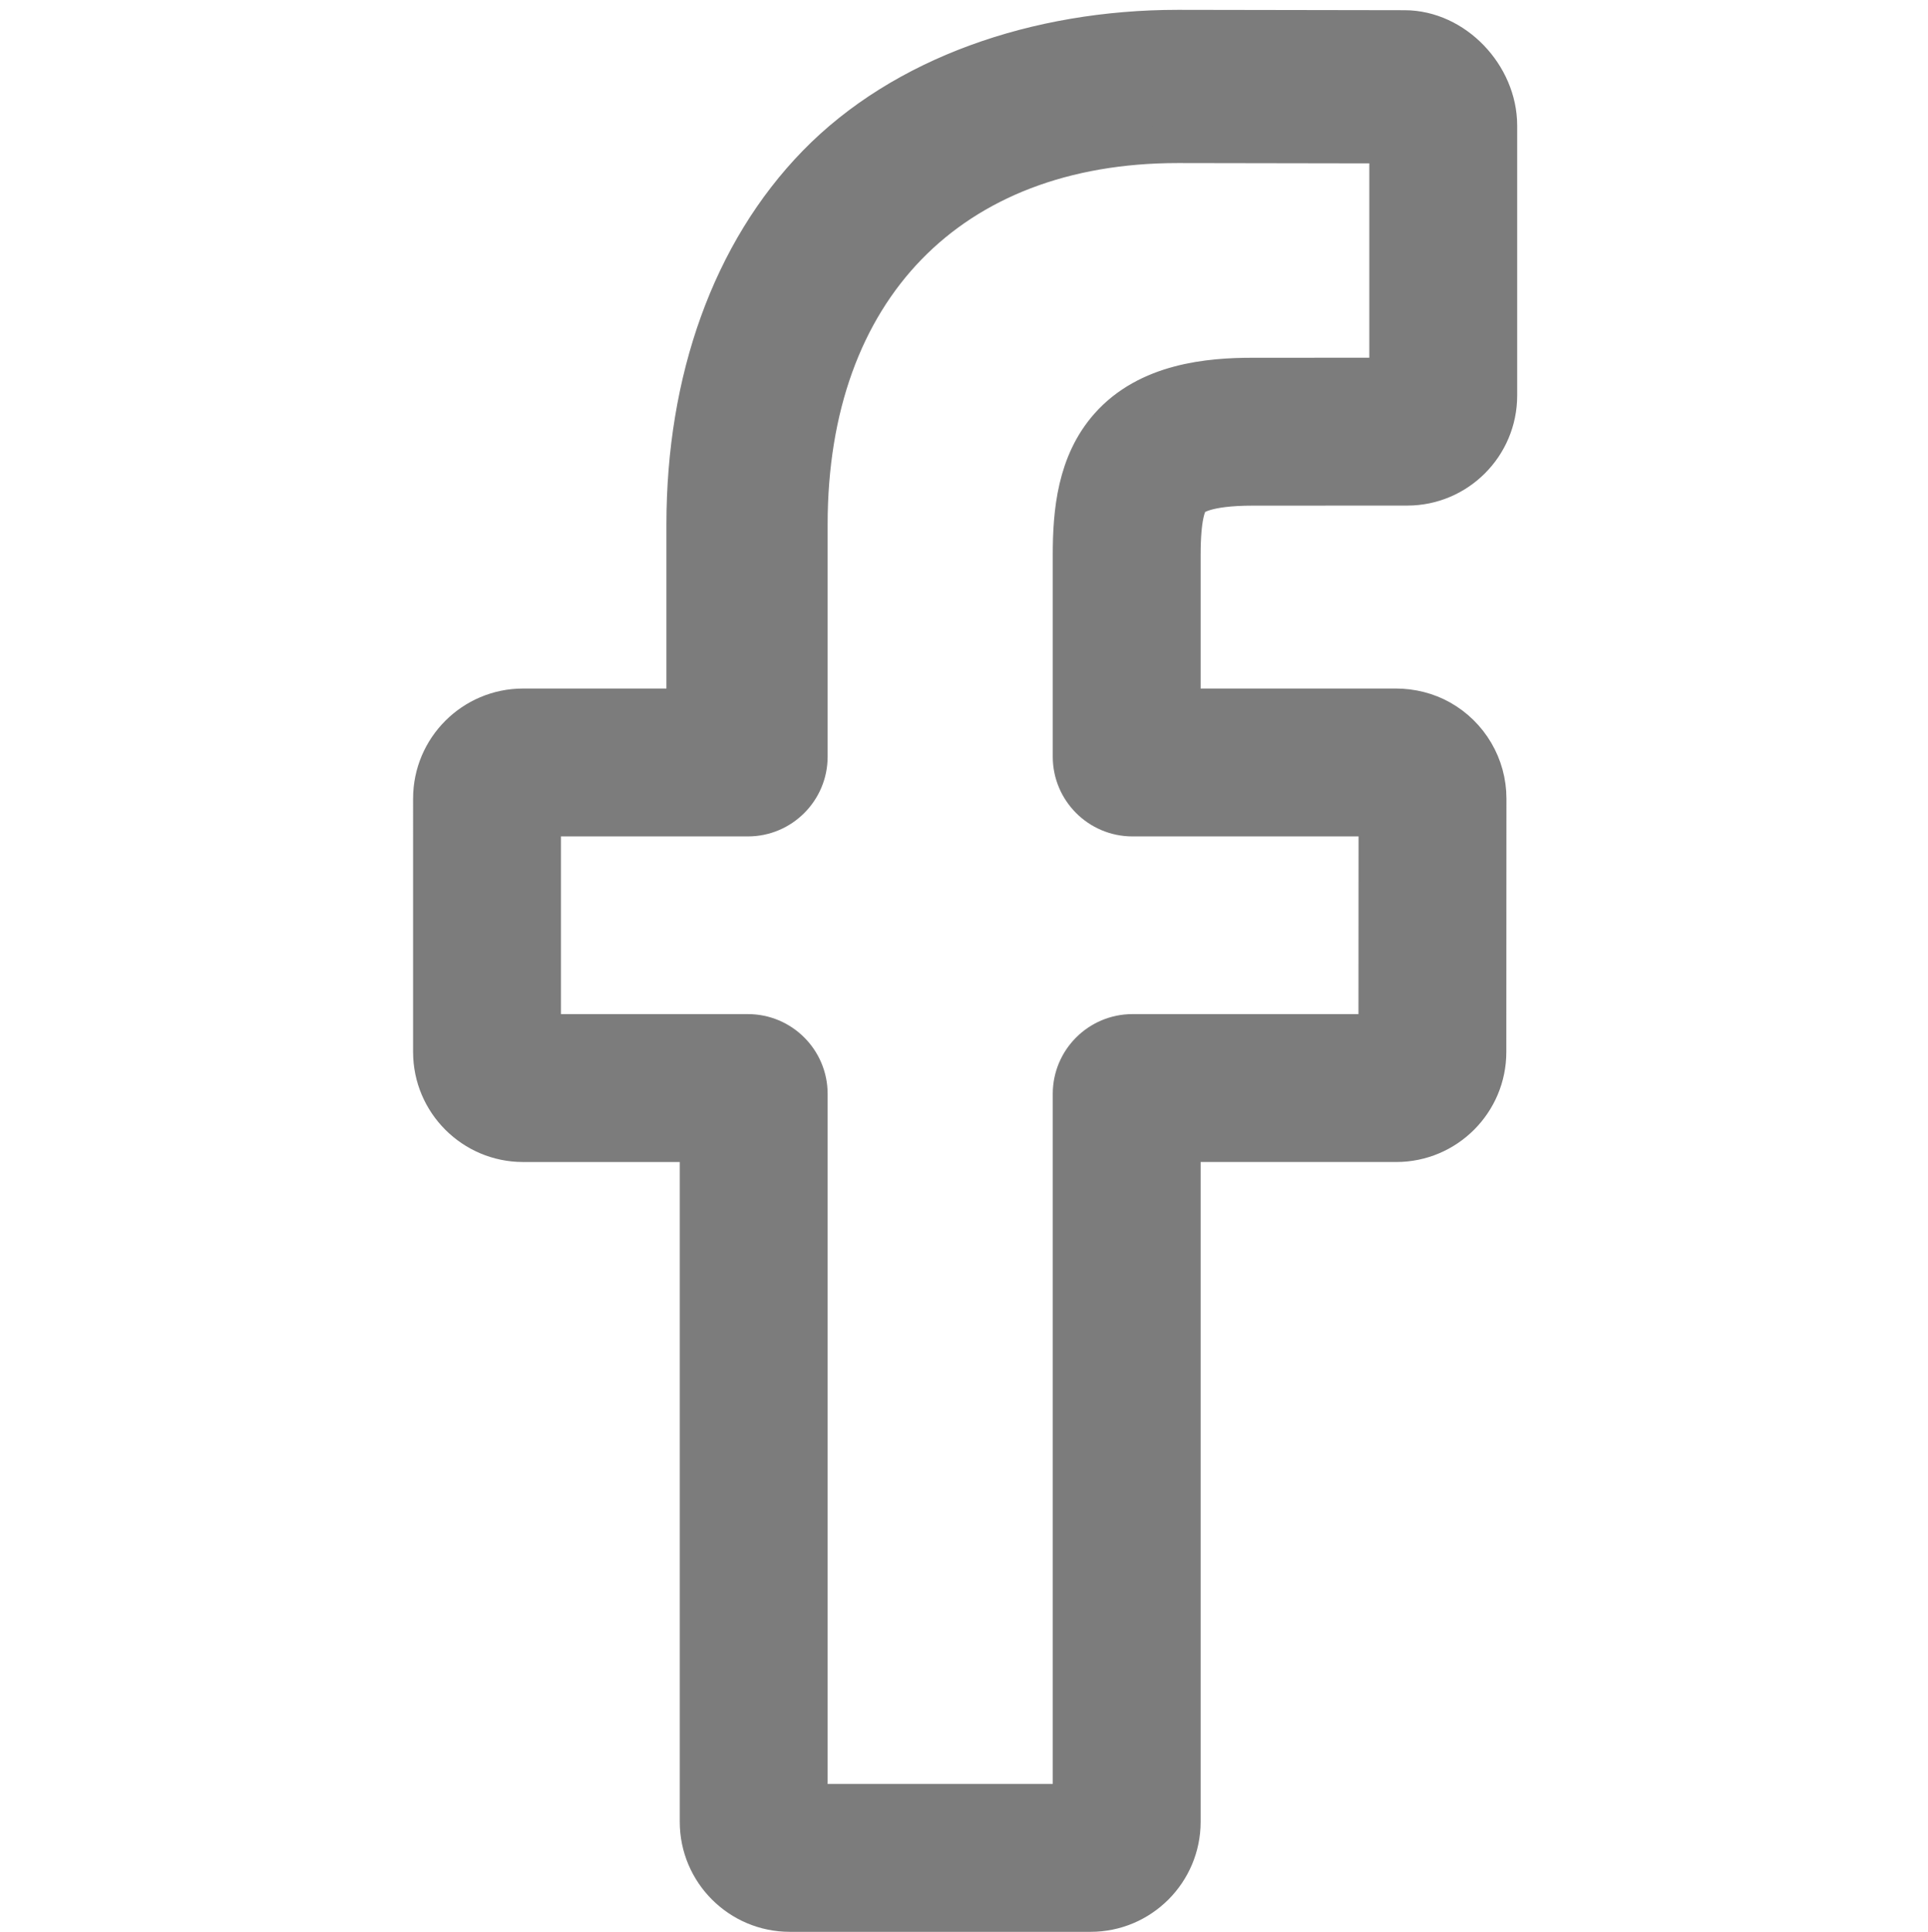 <svg xmlns="http://www.w3.org/2000/svg" viewBox="-110 1 511 512"><path fill="#7c7c7c" stroke="#7c7c7c" stroke-width="10" d="M179.062 507.977H99.319c-13.32 0-24.155-10.835-24.155-24.155V303.958H28.641c-13.32 0-24.155-10.838-24.155-24.154V212.63c0-13.32 10.835-24.154 24.155-24.154h42.988v-48.495c0-38.268 12.016-72.24 34.746-95.563 22.833-23.429 58.277-35.81 95.812-35.81l60.108.099c13.297.023 24.82 12.272 24.82 25.569v71.56c0 13.319-10.83 24.154-24.147 24.154l-40.946.015c-12.488 0-15.668 2.504-16.348 3.27-1.12 1.274-2.454 4.871-2.454 14.806v40.39h56.671c4.266 0 8.4 1.053 11.952 3.036 7.663 4.282 12.427 12.378 12.427 21.127l-.03 67.173c0 13.312-10.836 24.147-24.155 24.147H203.22v179.867c0 13.32-10.839 24.155-24.158 24.155zm-74.705-29.192h69.667V290.889c0-8.893 7.237-16.127 16.127-16.127h64.896l.027-57.093h-64.927c-8.89 0-16.123-7.234-16.123-16.127v-53.46c0-11.405 1.159-24.375 9.768-34.123 10.402-11.785 26.795-13.145 38.222-13.145l35.91-.015V39.307l-55.76-.092c-60.322 0-97.807 38.614-97.807 100.767v61.56c0 8.89-7.234 16.127-16.124 16.127H33.678v57.093h54.555c8.89 0 16.124 7.234 16.124 16.128zm158.589-439.47h.004z"/></svg>